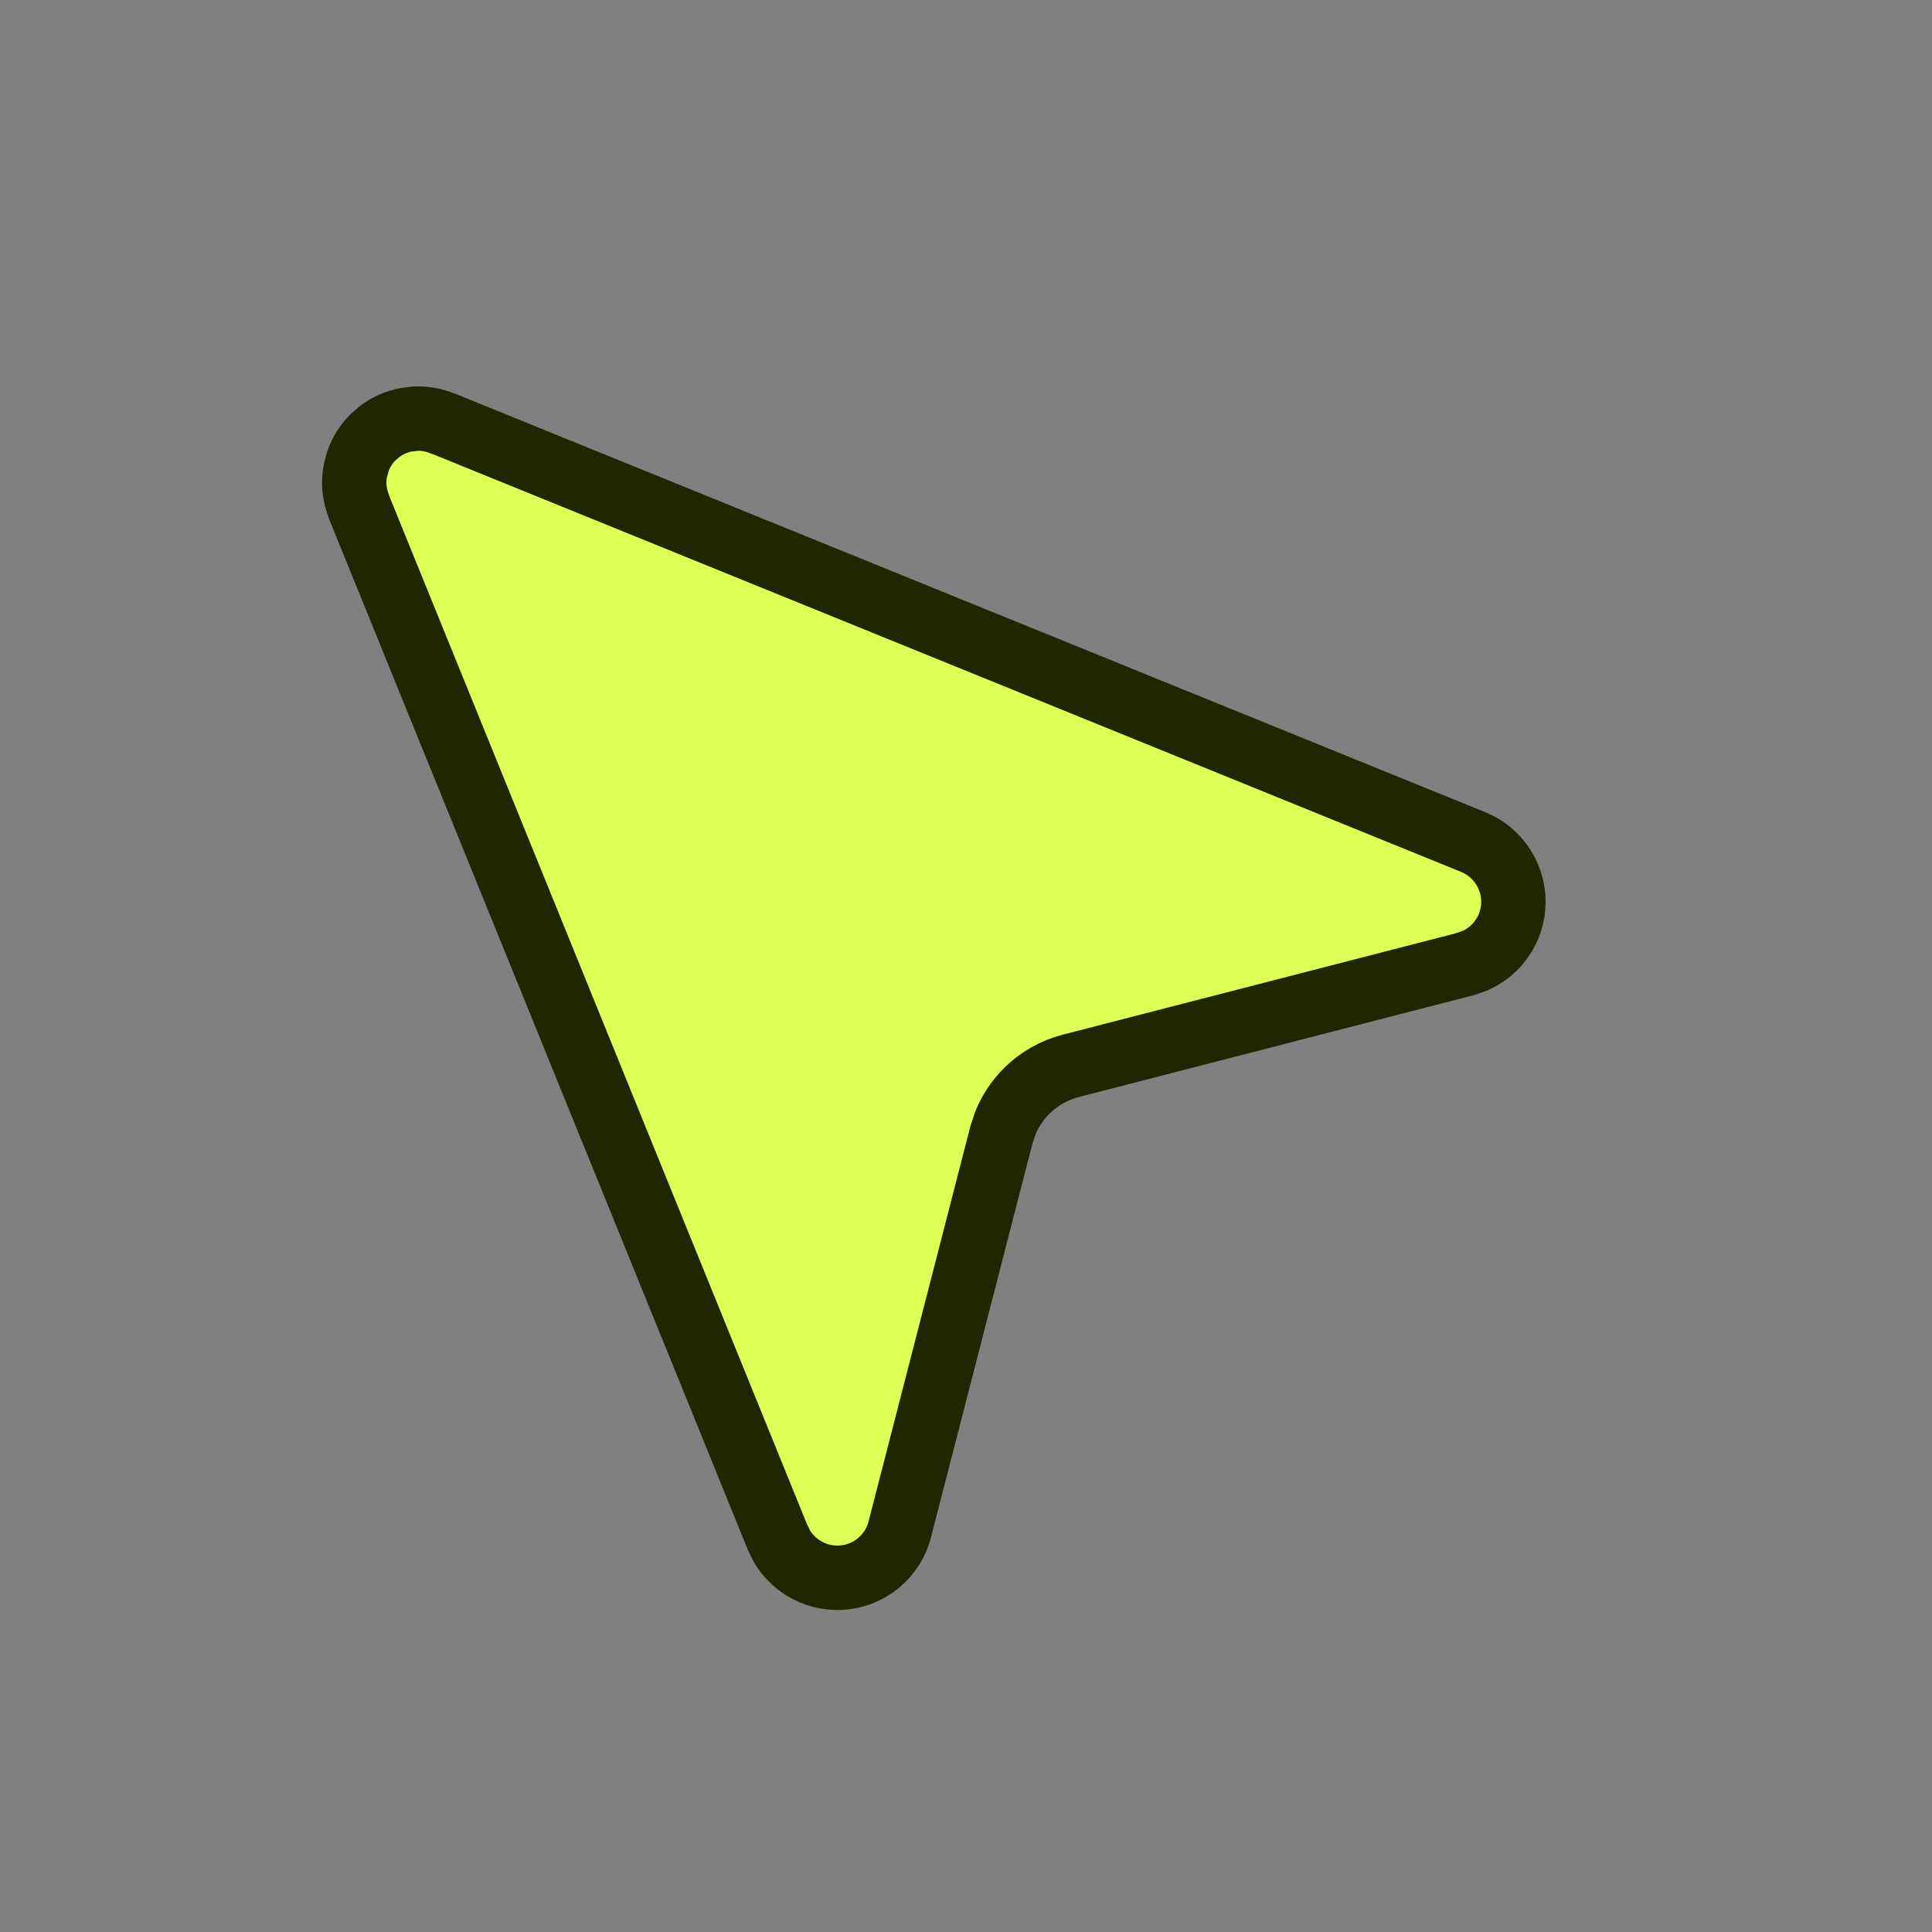 <svg width="30" height="30" viewBox="0 0 30 30" fill="none" xmlns="http://www.w3.org/2000/svg">
<rect x="0" y="0" width="30" height="30" fill="#808080" stroke="none"/>
<path d="M6.457 6.501C6.601 6.495 6.745 6.523 6.879 6.579L6.88 6.577L22.877 13.076C23.072 13.155 23.236 13.294 23.348 13.473C23.459 13.651 23.512 13.86 23.498 14.069C23.484 14.279 23.404 14.479 23.27 14.641C23.17 14.762 23.042 14.857 22.899 14.919L22.751 14.971L16.628 16.55L16.627 16.551C16.368 16.617 16.131 16.752 15.941 16.941C15.799 17.083 15.688 17.252 15.612 17.436L15.549 17.626L13.971 23.751C13.918 23.954 13.802 24.137 13.641 24.27C13.479 24.404 13.279 24.484 13.069 24.498C12.86 24.512 12.651 24.459 12.473 24.348C12.339 24.264 12.227 24.151 12.146 24.018L12.076 23.877L5.577 7.88L5.579 7.879C5.504 7.699 5.481 7.501 5.518 7.309L5.557 7.165C5.606 7.025 5.685 6.897 5.791 6.791L5.904 6.694C6.024 6.606 6.162 6.546 6.309 6.518L6.457 6.501Z" fill="#DDFF56" stroke="#1F2600" stroke-linecap="round" stroke-linejoin="round"/>
</svg>
